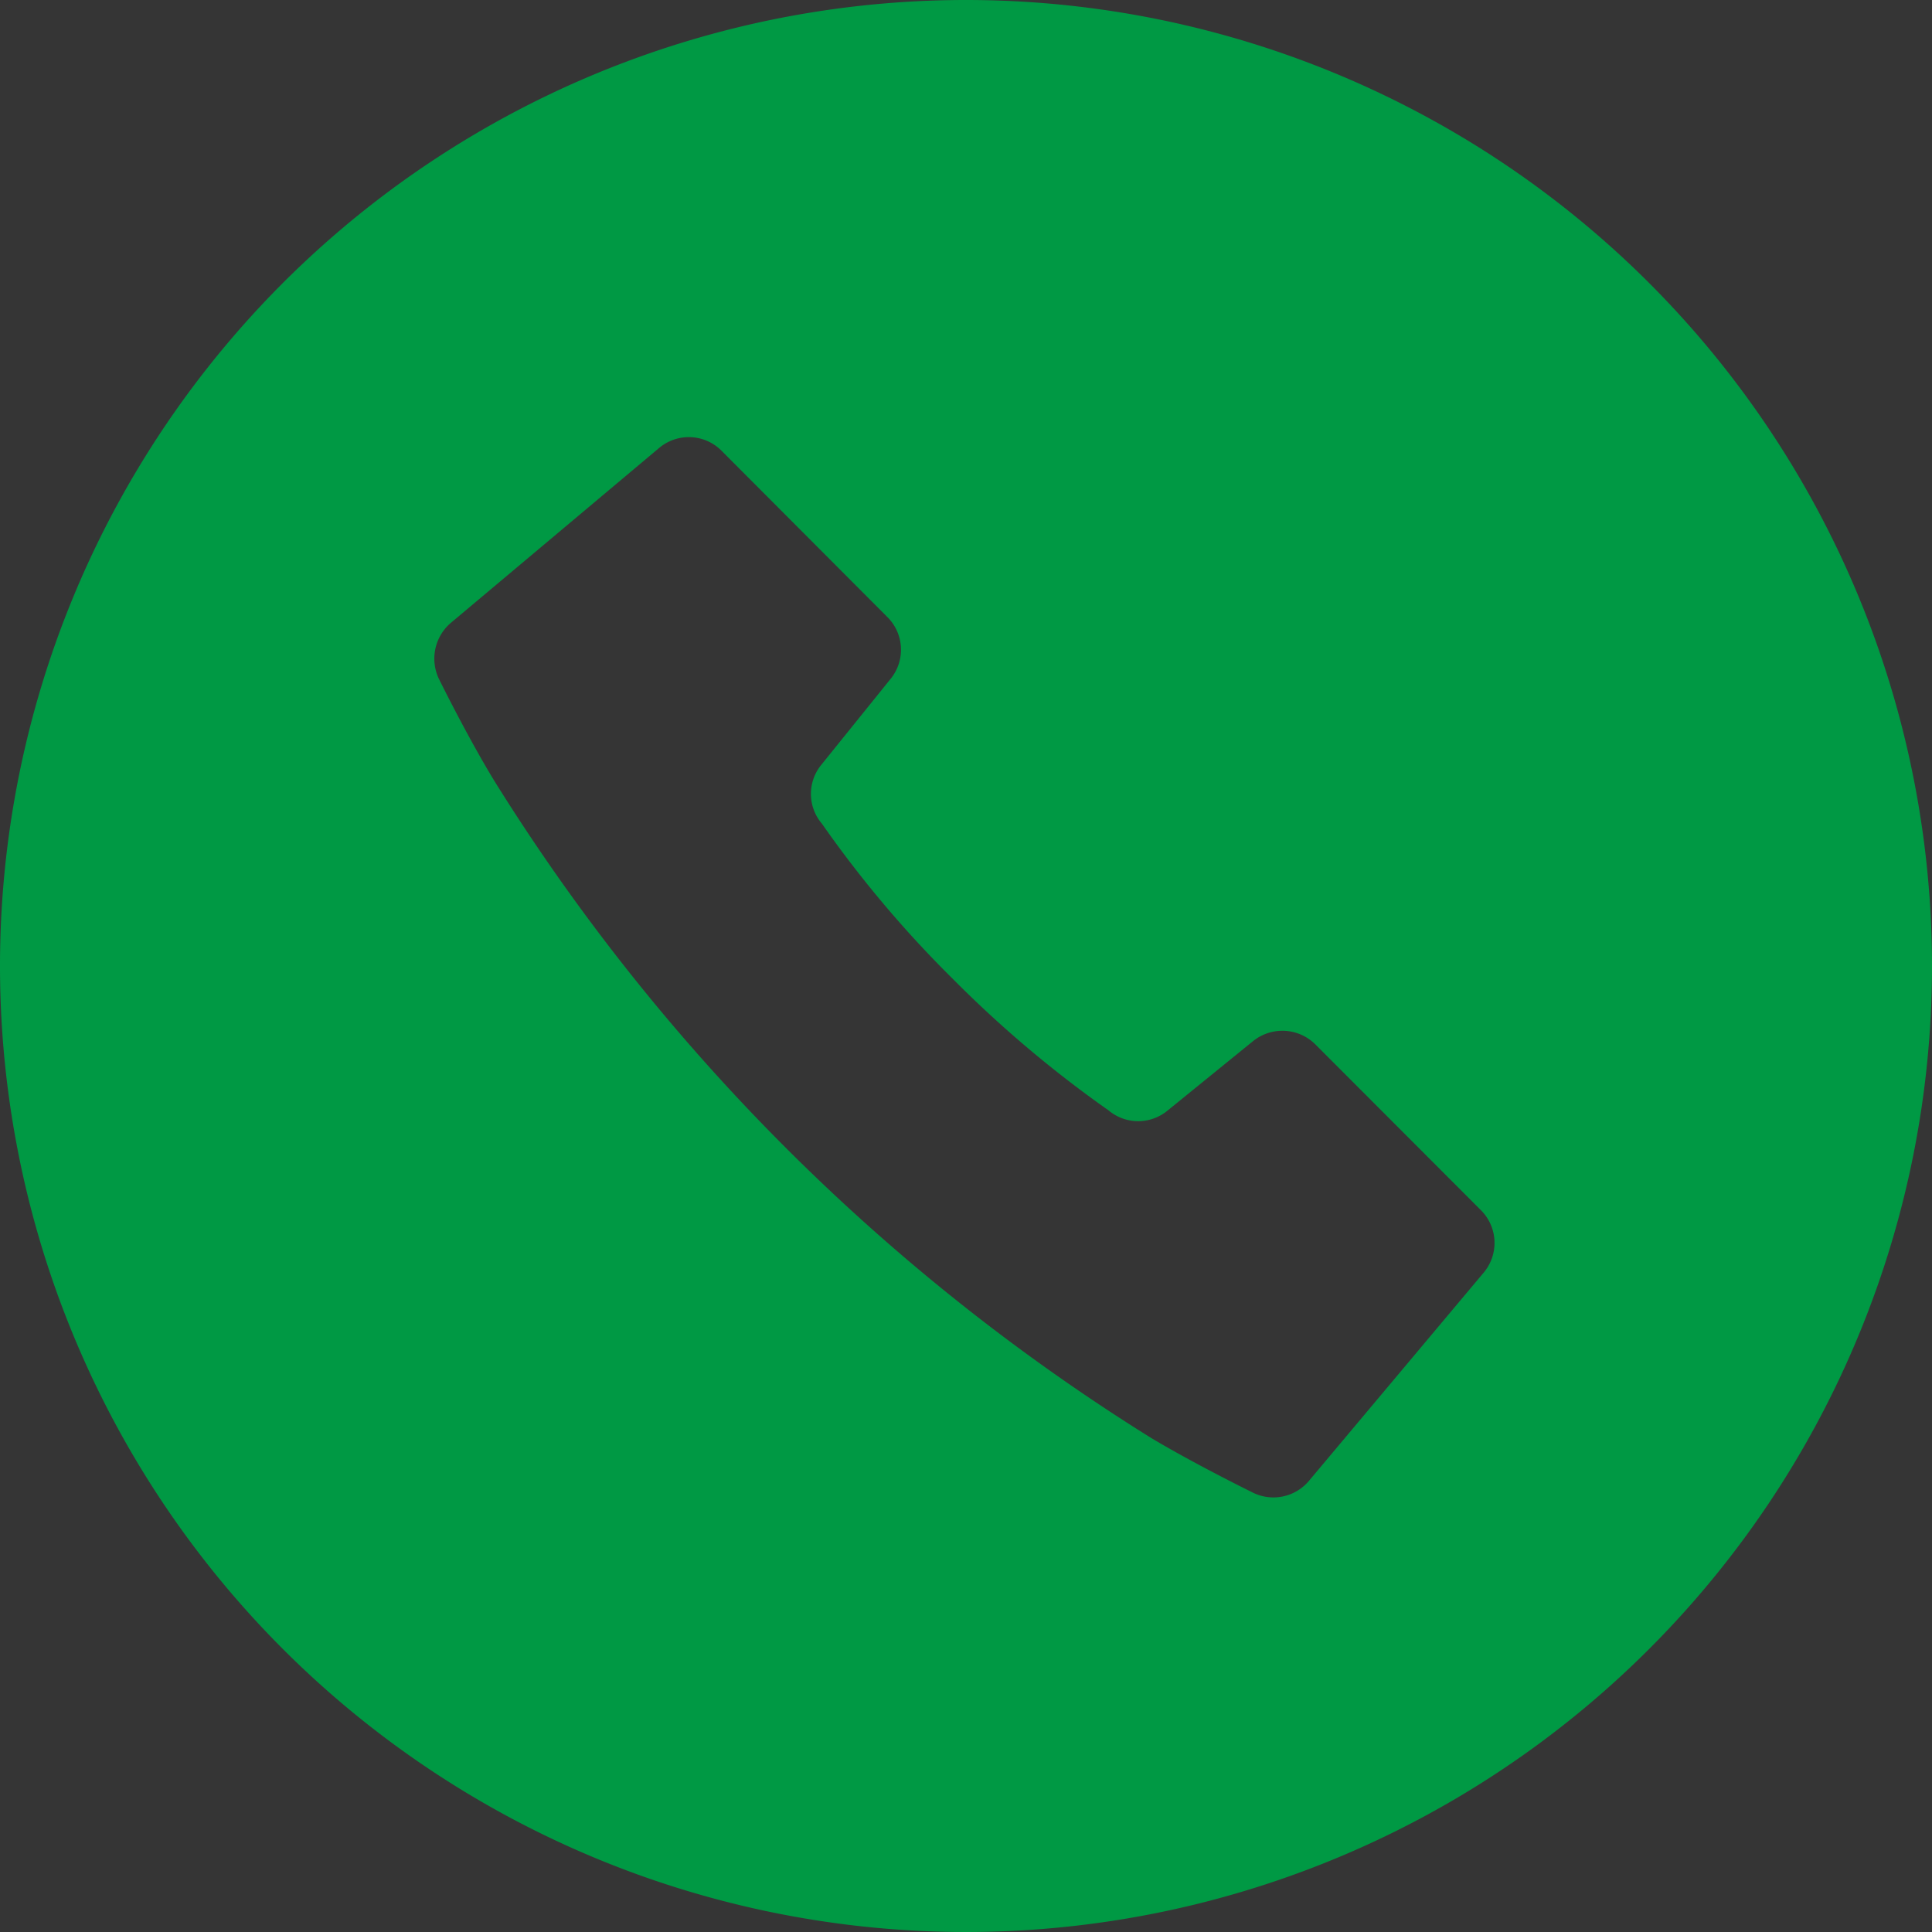 <svg id="icn_tel.svg" xmlns="http://www.w3.org/2000/svg" width="24" height="24" viewBox="0 0 24 24">
  <rect x="0" y="0" width="24" height="24" fill="#333333" stroke="none"/>
  <defs>
    <style>
      .cls-1 {
        fill: #fff;
        fill-opacity: 0.01;
      }

      .cls-2 {
        fill: #094;
        fill-rule: evenodd;
      }
    </style>
  </defs>
  <rect id="bg" class="cls-1" width="24" height="24"/>
  <path id="シェイプ_1325" data-name="シェイプ 1325" class="cls-2" d="M1350,63a12,12,0,1,0,12,12A12,12,0,0,0,1350,63Zm6.43,15.81-2.17,2.586a0.576,0.576,0,0,1-.71.139s-0.71-.349-1.25-0.672a25.493,25.493,0,0,1-8.16-8.164c-0.33-.541-0.68-1.25-0.68-1.25a0.584,0.584,0,0,1,.14-0.711l2.59-2.175a0.573,0.573,0,0,1,.77.033l2.06,2.066a0.572,0.572,0,0,1,.05.763l-0.87,1.079a0.57,0.57,0,0,0,.01.728,13.99,13.99,0,0,0,1.63,1.932,14.414,14.414,0,0,0,1.93,1.629,0.572,0.572,0,0,0,.73.006l1.07-.869a0.58,0.58,0,0,1,.77.044l2.06,2.063A0.573,0.573,0,0,1,1356.43,78.81Z" transform="translate(-1338 -63)"/>
</svg>
